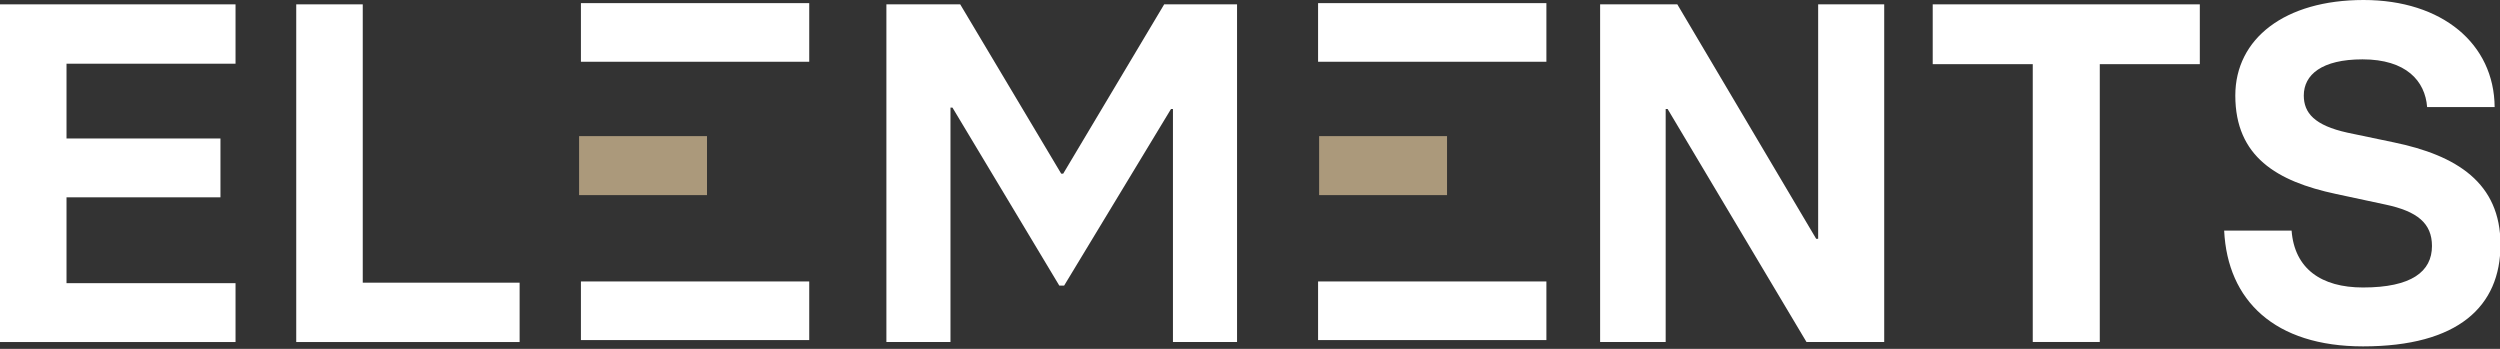 <svg xmlns="http://www.w3.org/2000/svg" fill="none" viewBox="0 0 301 42" height="42" width="301">
<rect x="0" y="0" width="301" height="42" fill="#333333" stroke="none"/>
<g clip-path="url(#clip0_1646_5452)">
<path fill="white" d="M0 0.524H28.358V7.67H8.008V16.673H26.543V23.758H8.008V34.094H28.358V41.18H0V0.524Z"></path>
<path fill="white" d="M35.662 0.524H43.675V34.034H62.562V41.18H35.667V0.524H35.662Z"></path>
<path fill="white" d="M106.722 0.524H115.61L127.77 20.912H128.007L140.167 0.524H148.94V41.18H141.223V13.127H140.987L128.122 34.384H127.539L114.675 12.953H114.438V41.18H106.722V0.524Z"></path>
<path fill="white" d="M192.654 0.524H201.949L218.669 28.752H218.906V0.524H226.859V41.18H217.503L200.783 13.127H200.547V41.18H192.654V0.524Z"></path>
<path fill="white" d="M244.744 7.725H232.699V0.524H264.858V7.725H252.813V41.174H244.744V7.725Z"></path>
<path fill="white" d="M267.778 27.763H275.907C276.259 32.352 279.477 34.613 284.504 34.613C290.35 34.613 292.809 32.696 292.809 29.62C292.809 26.889 291.054 25.441 287.199 24.627L281.237 23.349C274.158 21.841 269.131 18.875 269.131 11.499C269.131 4.649 275.093 0 284.57 0C294.046 0 300.3 5.283 300.355 12.893H292.226C291.989 9.757 289.712 7.146 284.449 7.146C279.537 7.146 277.376 9.003 277.376 11.499C277.376 13.592 278.663 15.1 282.639 15.974L288.194 17.137C295.795 18.705 301.059 22.016 301.059 29.451C301.059 36.886 295.971 41.704 284.509 41.704C273.867 41.704 268.196 36.187 267.789 27.768L267.778 27.763Z"></path>
<path fill="#AB997B" d="M85.123 16.389H69.723V23.491H85.123V16.389Z"></path>
<path fill="white" d="M97.432 33.887H69.943V40.945H97.432V33.887Z"></path>
<path fill="white" d="M97.432 0.377H69.943V7.435H97.432V0.377Z"></path>
<path fill="#AB997B" d="M174.223 16.389H158.823V23.491H174.223V16.389Z"></path>
<path fill="white" d="M186.186 33.887H158.697V40.945H186.186V33.887Z"></path>
<path fill="white" d="M186.186 0.377H158.697V7.435H186.186V0.377Z"></path>
</g>
<defs>
<clipPath id="clip0_1646_5452">
<rect fill="white" height="42" width="301"></rect>
</clipPath>
</defs>
</svg>
